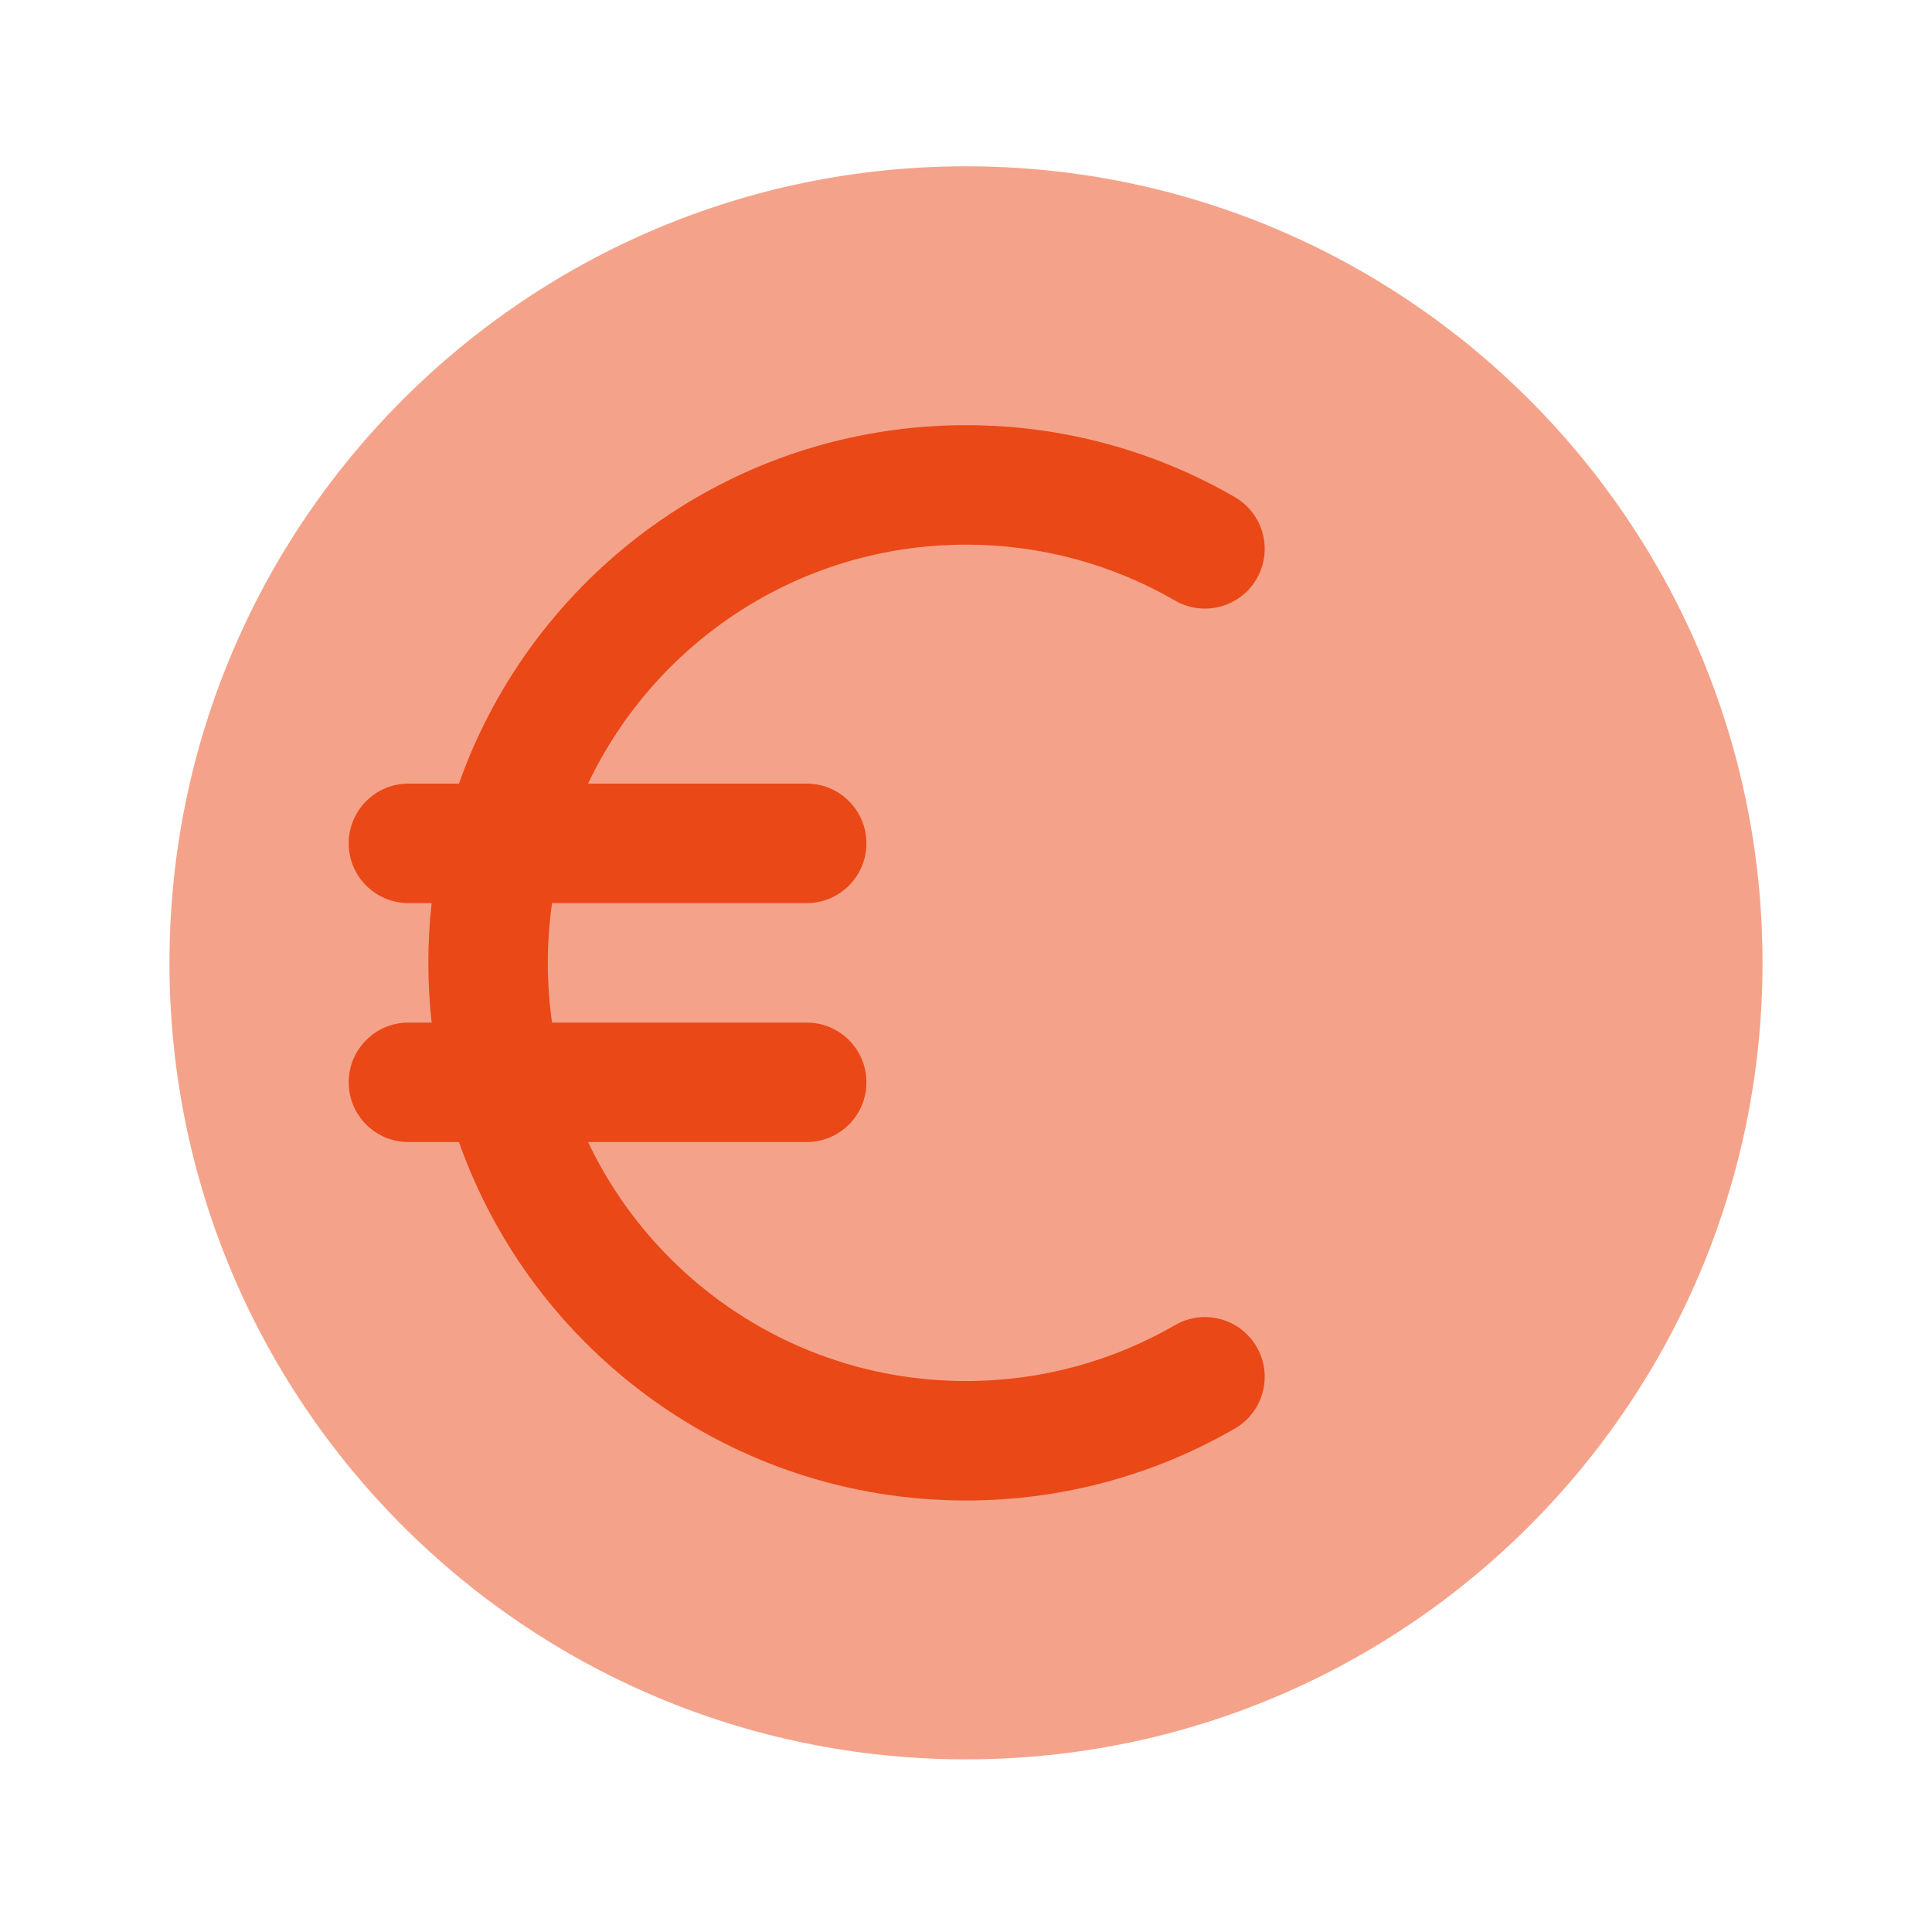 <svg width="95" height="95" viewBox="0 0 95 95" fill="none" xmlns="http://www.w3.org/2000/svg">
<path opacity="0.5" d="M47.5 86.511C69.131 86.511 86.667 68.975 86.667 47.344C86.667 25.713 69.131 8.177 47.5 8.177C25.869 8.177 8.333 25.713 8.333 47.344C8.333 68.975 25.869 86.511 47.5 86.511Z" fill="#EA4817"/>
<path d="M26.938 47.344C26.938 46.347 27.009 45.366 27.146 44.407H39.667C41.289 44.407 42.604 43.092 42.604 41.469C42.604 39.847 41.289 38.532 39.667 38.532H28.916C32.217 31.585 39.297 26.782 47.5 26.782C51.25 26.782 54.758 27.783 57.779 29.531C59.183 30.343 60.98 29.863 61.793 28.459C62.605 27.055 62.125 25.258 60.721 24.445C56.829 22.194 52.31 20.907 47.5 20.907C35.989 20.907 26.196 28.264 22.567 38.532H20.083C18.461 38.532 17.146 39.847 17.146 41.469C17.146 43.092 18.461 44.407 20.083 44.407H21.224C21.117 45.371 21.062 46.351 21.062 47.344C21.062 48.337 21.117 49.317 21.224 50.282H20.083C18.461 50.282 17.146 51.597 17.146 53.219C17.146 54.842 18.461 56.157 20.083 56.157H22.567C26.196 66.425 35.989 73.782 47.5 73.782C52.31 73.782 56.829 72.494 60.721 70.243C62.125 69.431 62.605 67.634 61.793 66.23C60.98 64.825 59.183 64.345 57.779 65.158C54.758 66.906 51.25 67.907 47.5 67.907C39.297 67.907 32.217 63.104 28.916 56.157H39.667C41.289 56.157 42.604 54.842 42.604 53.219C42.604 51.597 41.289 50.282 39.667 50.282H27.146C27.009 49.322 26.938 48.342 26.938 47.344Z" fill="#EA4817"/>
</svg>
